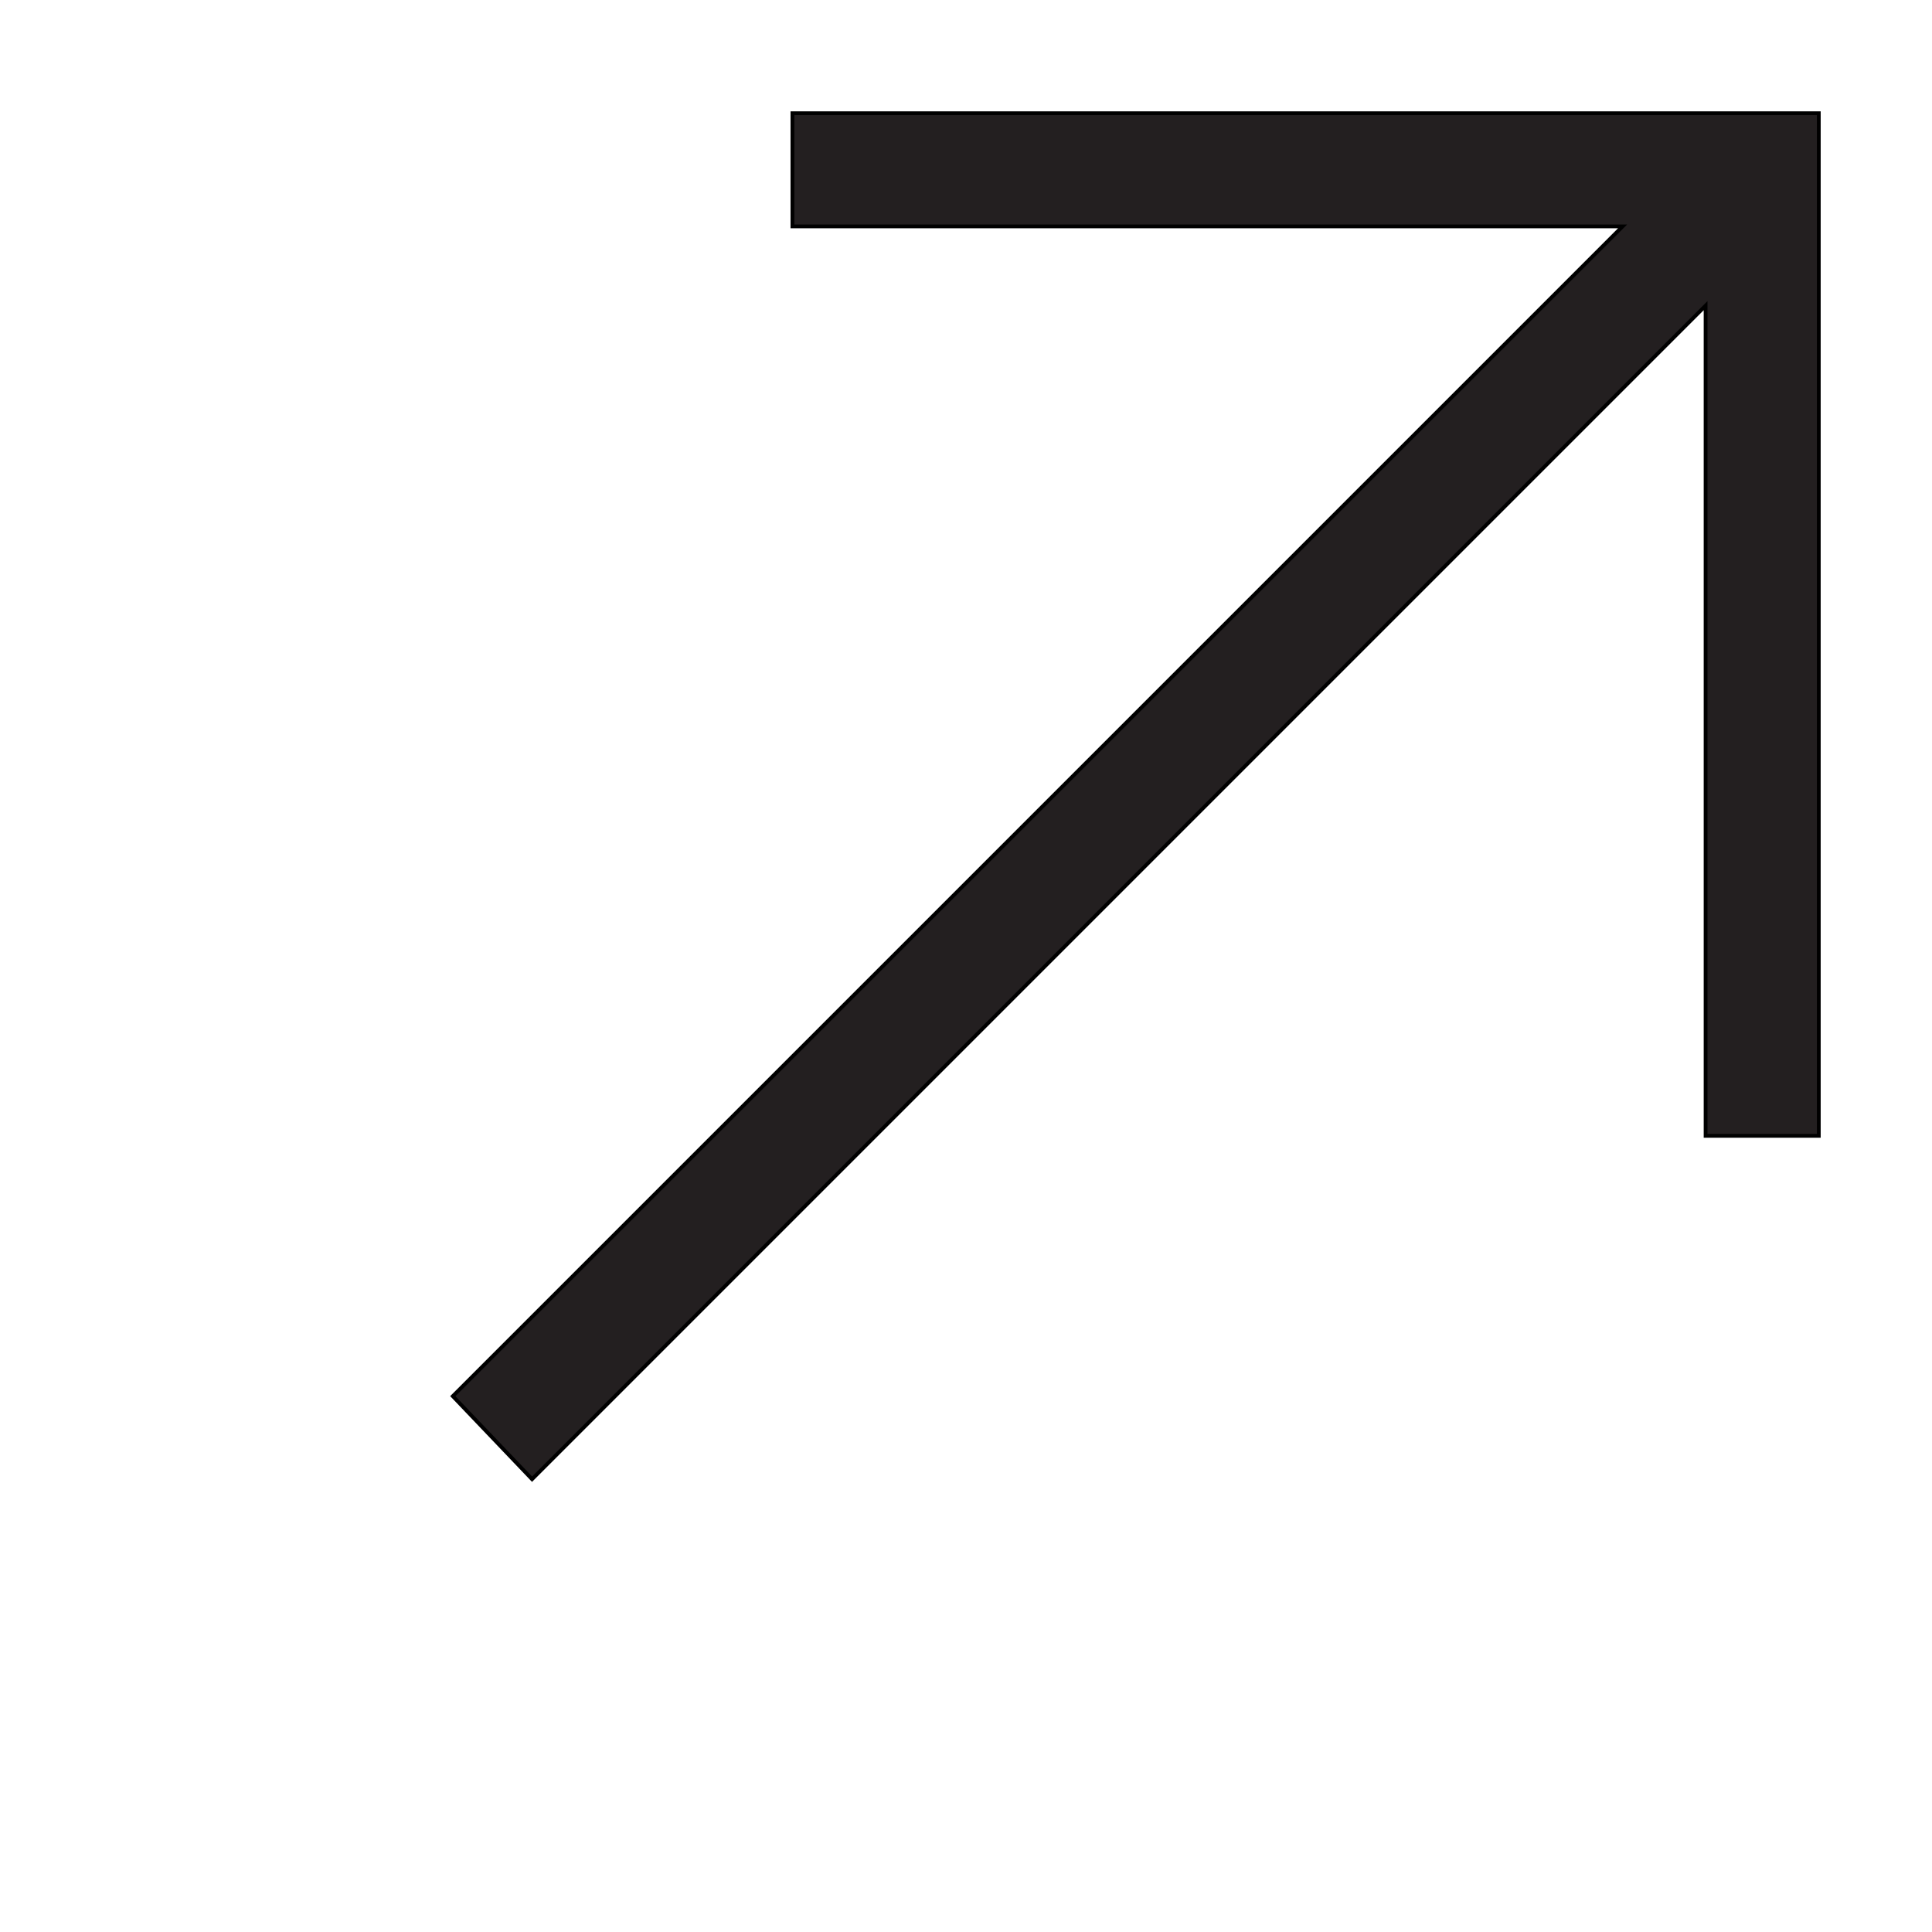 <svg id="th_the_arrow-top-right" width="100%" height="100%" xmlns="http://www.w3.org/2000/svg" version="1.1" xmlns:xlink="http://www.w3.org/1999/xlink" xmlns:svgjs="http://svgjs.com/svgjs" preserveAspectRatio="xMidYMin slice" data-uid="the_arrow-top-right" data-keyword="the_arrow-top-right" viewBox="0 0 512 512" data-colors="[&quot;#231f20&quot;]"><defs id="SvgjsDefs58678"></defs><path id="th_the_arrow-top-right_0" d="M482 30L482 301L452 301L452 81L141 392L120 370L430 60L210 60L210 30Z " fill-rule="evenodd" fill="#231f20" stroke-width="1" stroke="#000000"></path></svg>